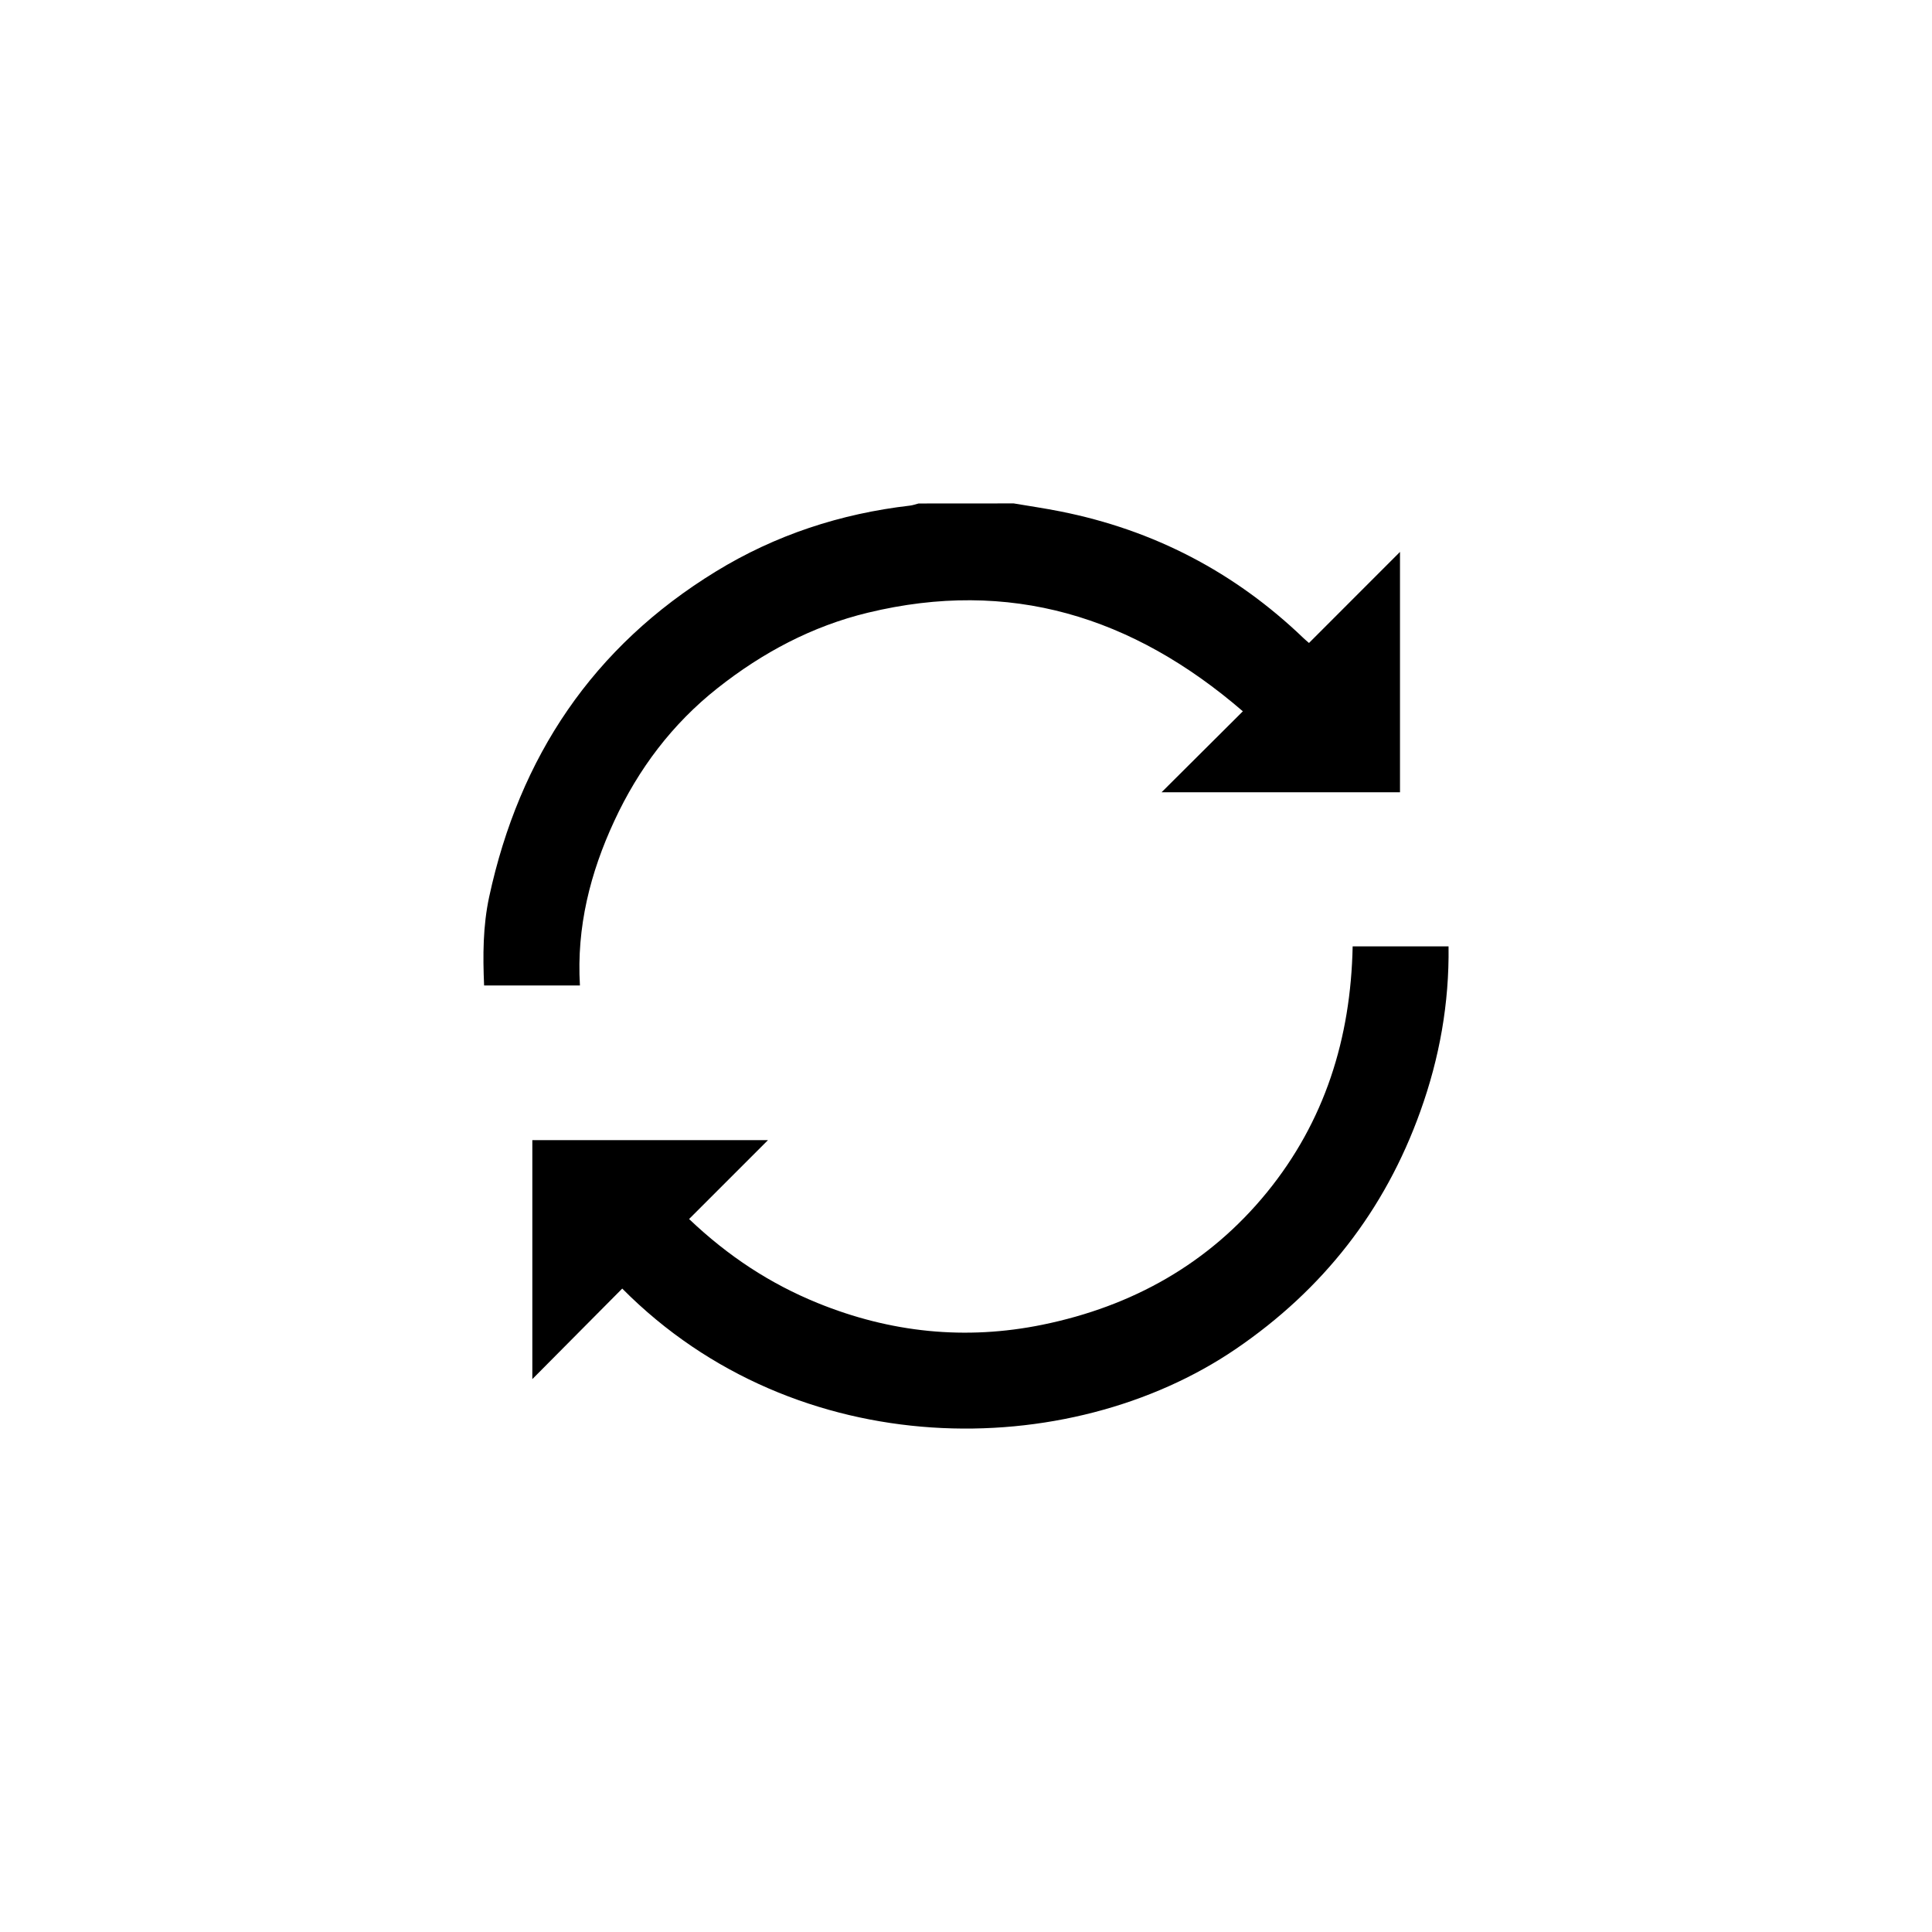 <svg xmlns="http://www.w3.org/2000/svg" xmlns:xlink="http://www.w3.org/1999/xlink" id="Layer_1" x="0px" y="0px" viewBox="0 0 300 300" style="enable-background:new 0 0 300 300;" xml:space="preserve"><g>	<path d="M157.41,78.17c2.41,0.41,4.83,0.76,7.23,1.24c14.5,2.88,27.09,9.43,37.76,19.67c0.25,0.24,0.52,0.46,0.86,0.76  c4.64-4.65,9.25-9.26,14.13-14.14c0,12.67,0,24.93,0,37.32c-12.26,0-24.57,0-37.02,0c4.18-4.16,8.3-8.26,12.62-12.57  c-17.15-14.79-36.24-20.63-58.23-15.31c-8.65,2.09-16.37,6.2-23.35,11.72c-7.03,5.56-12.27,12.52-16.02,20.61  c-3.74,8.05-5.88,16.49-5.34,25.55c-5.05,0-9.88,0-14.88,0c-0.2-4.64-0.19-9.21,0.79-13.77c4.7-21.74,16.11-38.81,35.18-50.5  c9.26-5.68,19.37-8.99,30.16-10.24c0.45-0.05,0.89-0.22,1.34-0.33C147.57,78.17,152.49,78.17,157.41,78.17z"></path>	<path d="M210.04,146.95c5.04,0,9.82,0,14.89,0c0.12,8.85-1.41,17.35-4.37,25.59c-5.52,15.43-15.12,27.7-28.68,36.94  c-25.92,17.65-68.14,17.95-95.26-9.39c-4.6,4.63-9.2,9.27-13.96,14.06c0-12.48,0-24.74,0-37.11c12.29,0,24.56,0,36.59,0  c-3.95,3.94-8.01,8.01-12.25,12.25c6.12,5.82,12.62,10.05,19.93,13.03c11.31,4.61,23,5.83,34.96,3.38  c13.92-2.85,25.79-9.46,34.83-20.54C205.7,174.14,209.75,161.25,210.04,146.95z"></path></g></svg>
